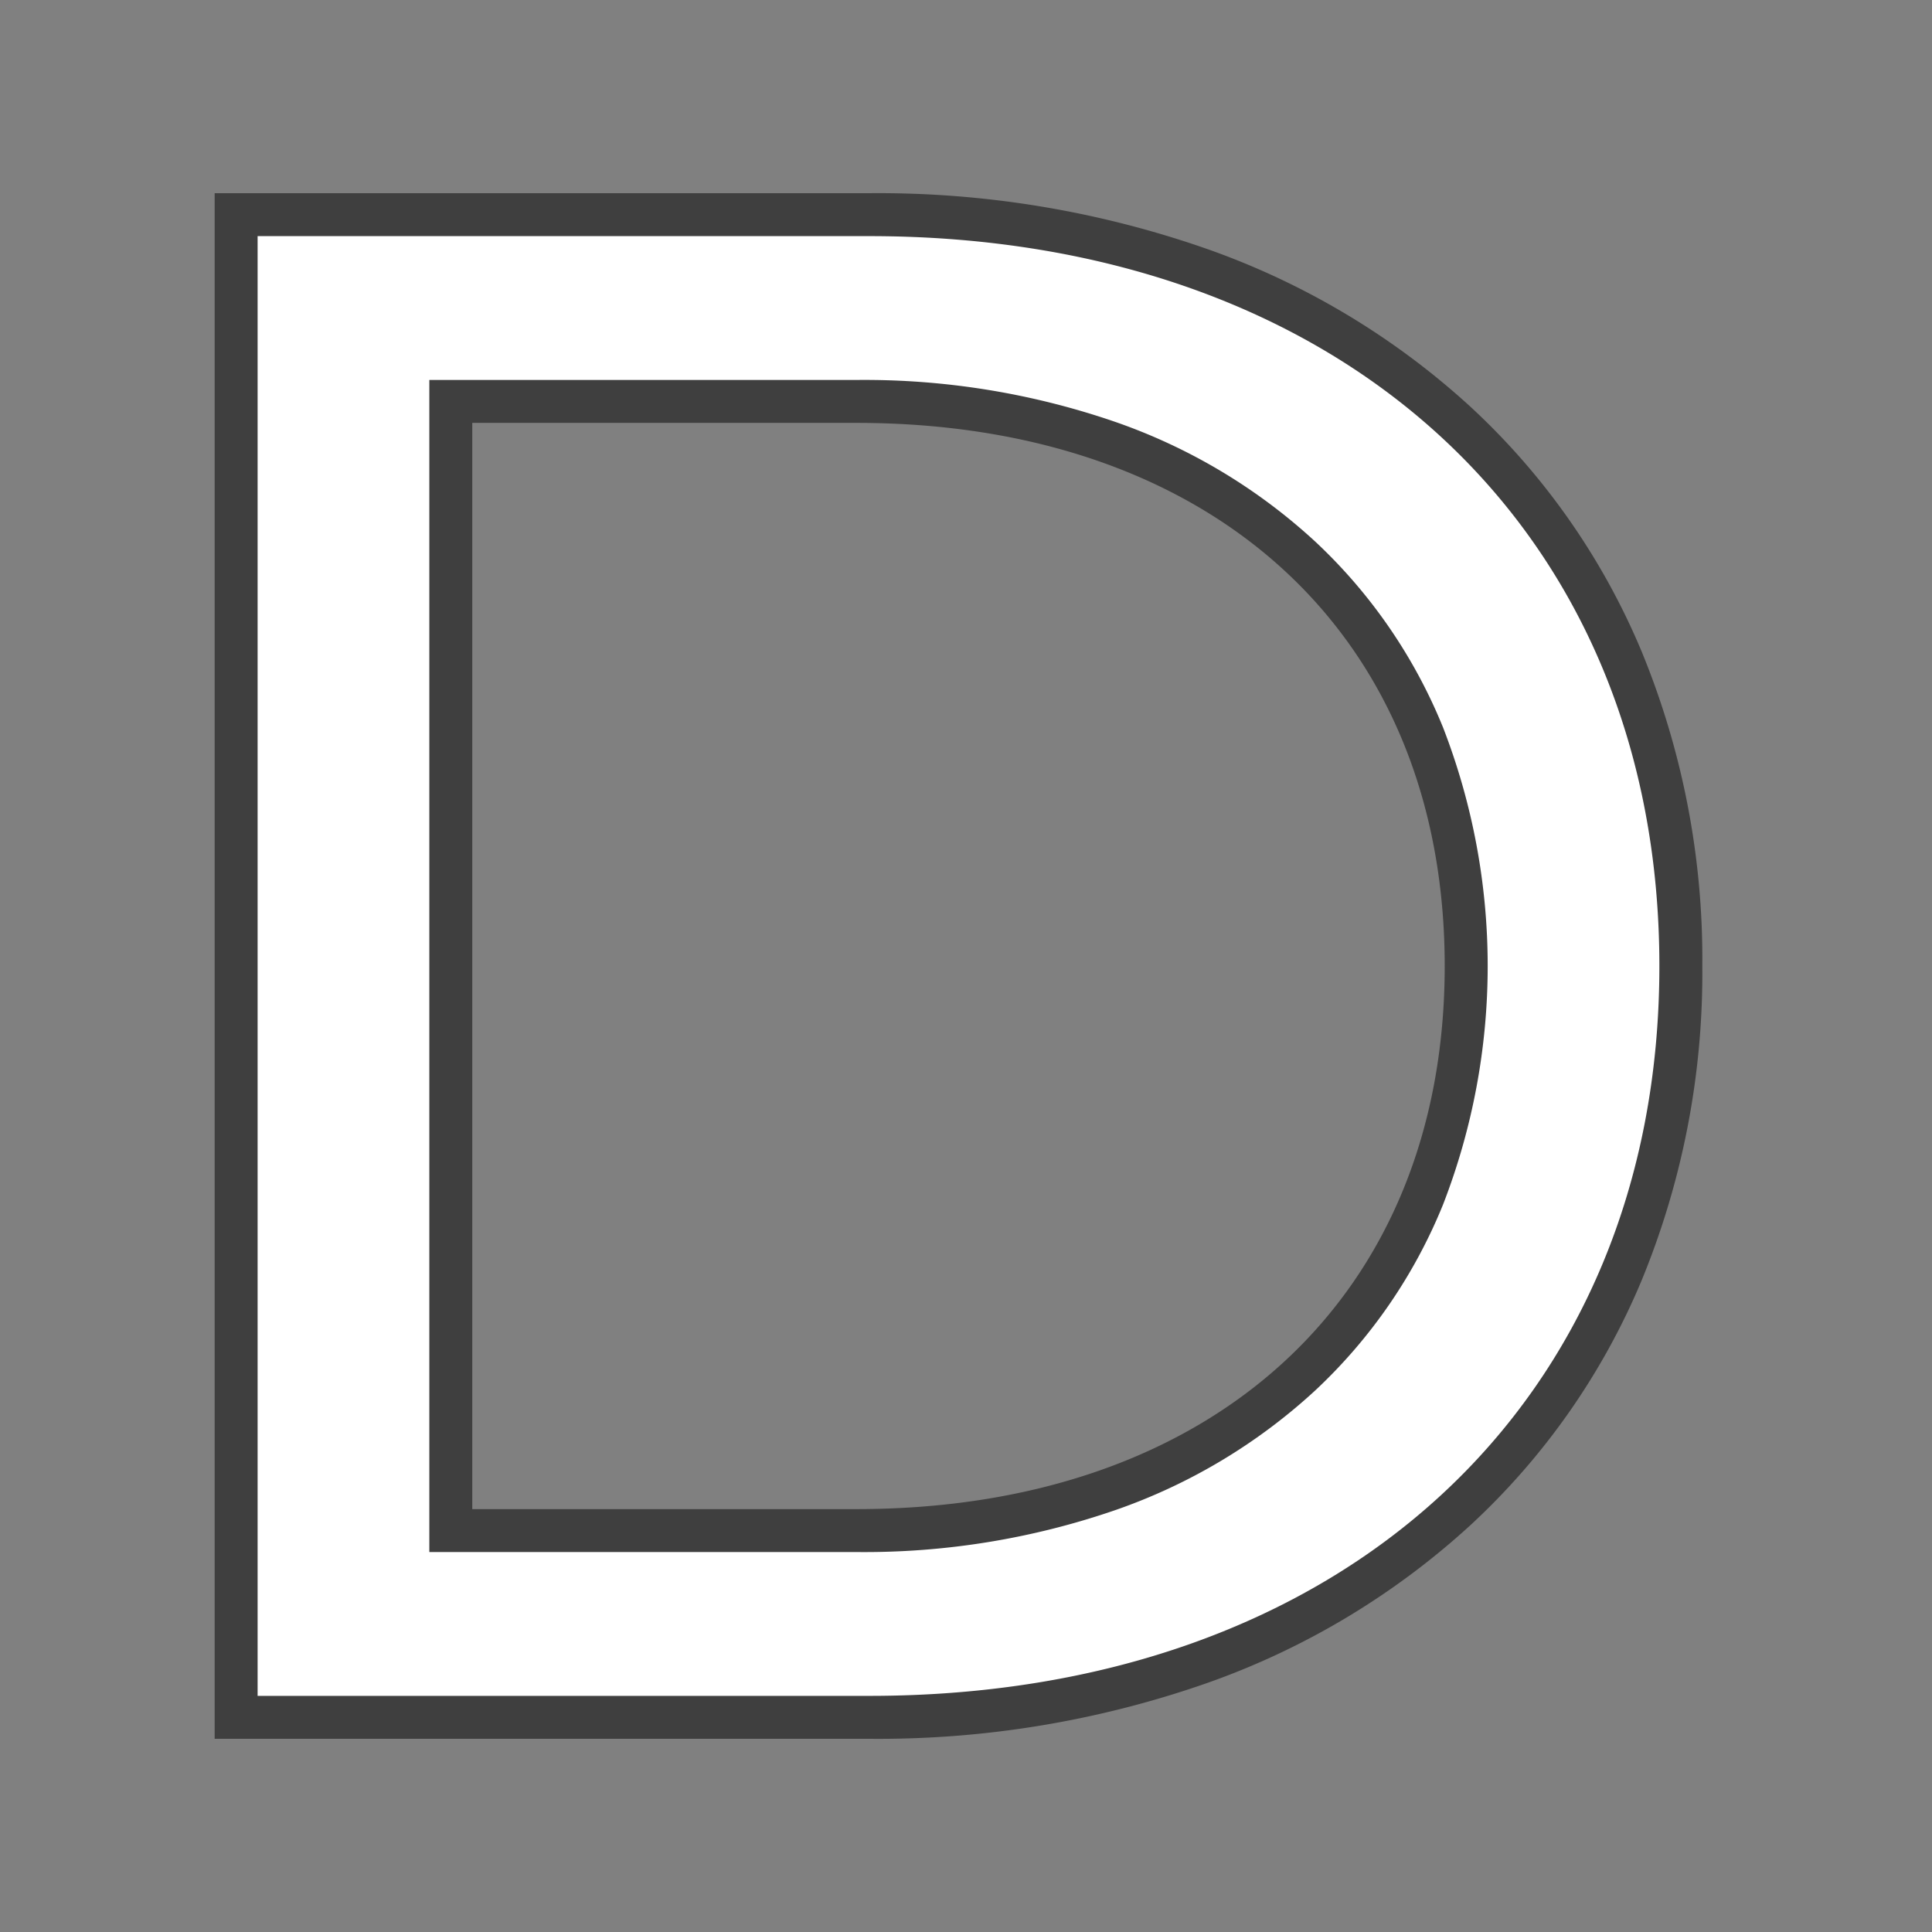 <svg xmlns="http://www.w3.org/2000/svg" width="90" height="90"><rect width="100%" height="100%" fill="#808080" stroke="none"/><g data-name="グループ 1890"><path data-name="長方形 811" fill="none" d="M0 0h90v90H0z"/><path data-name="パス 3836" d="M11 80h29.5C63 80 78.3 65.8 78.3 45S63 10 40.5 10H11Zm10-8.7V18.7h18.9c17.3 0 28.4 10.6 28.4 26.3S57.2 71.3 39.9 71.3Z" fill="#fff"/><path data-name="D - アウトライン" d="M40.5 81H10V9h30.5a46.332 46.332 0 0 1 15.737 2.6 35.729 35.729 0 0 1 12.28 7.364 32.662 32.662 0 0 1 7.963 11.4A37.6 37.6 0 0 1 79.3 45a37.6 37.6 0 0 1-2.82 14.631 32.662 32.662 0 0 1-7.963 11.4 35.729 35.729 0 0 1-12.28 7.369A46.332 46.332 0 0 1 40.5 81ZM12 79h28.5c22.011 0 36.8-13.664 36.8-34S62.511 11 40.5 11H12Zm27.9-6.7H20V17.7h19.9a35.869 35.869 0 0 1 12.072 1.96 26.577 26.577 0 0 1 9.3 5.572 24.407 24.407 0 0 1 5.951 8.657 30.731 30.731 0 0 1 0 22.223 24.407 24.407 0 0 1-5.951 8.657 26.577 26.577 0 0 1-9.3 5.572A35.87 35.87 0 0 1 39.9 72.3Zm-17.9-2h17.9c16.645 0 27.4-9.931 27.4-25.3S56.545 19.7 39.9 19.7H22Z" fill="#3f3f3f"/></g></svg>